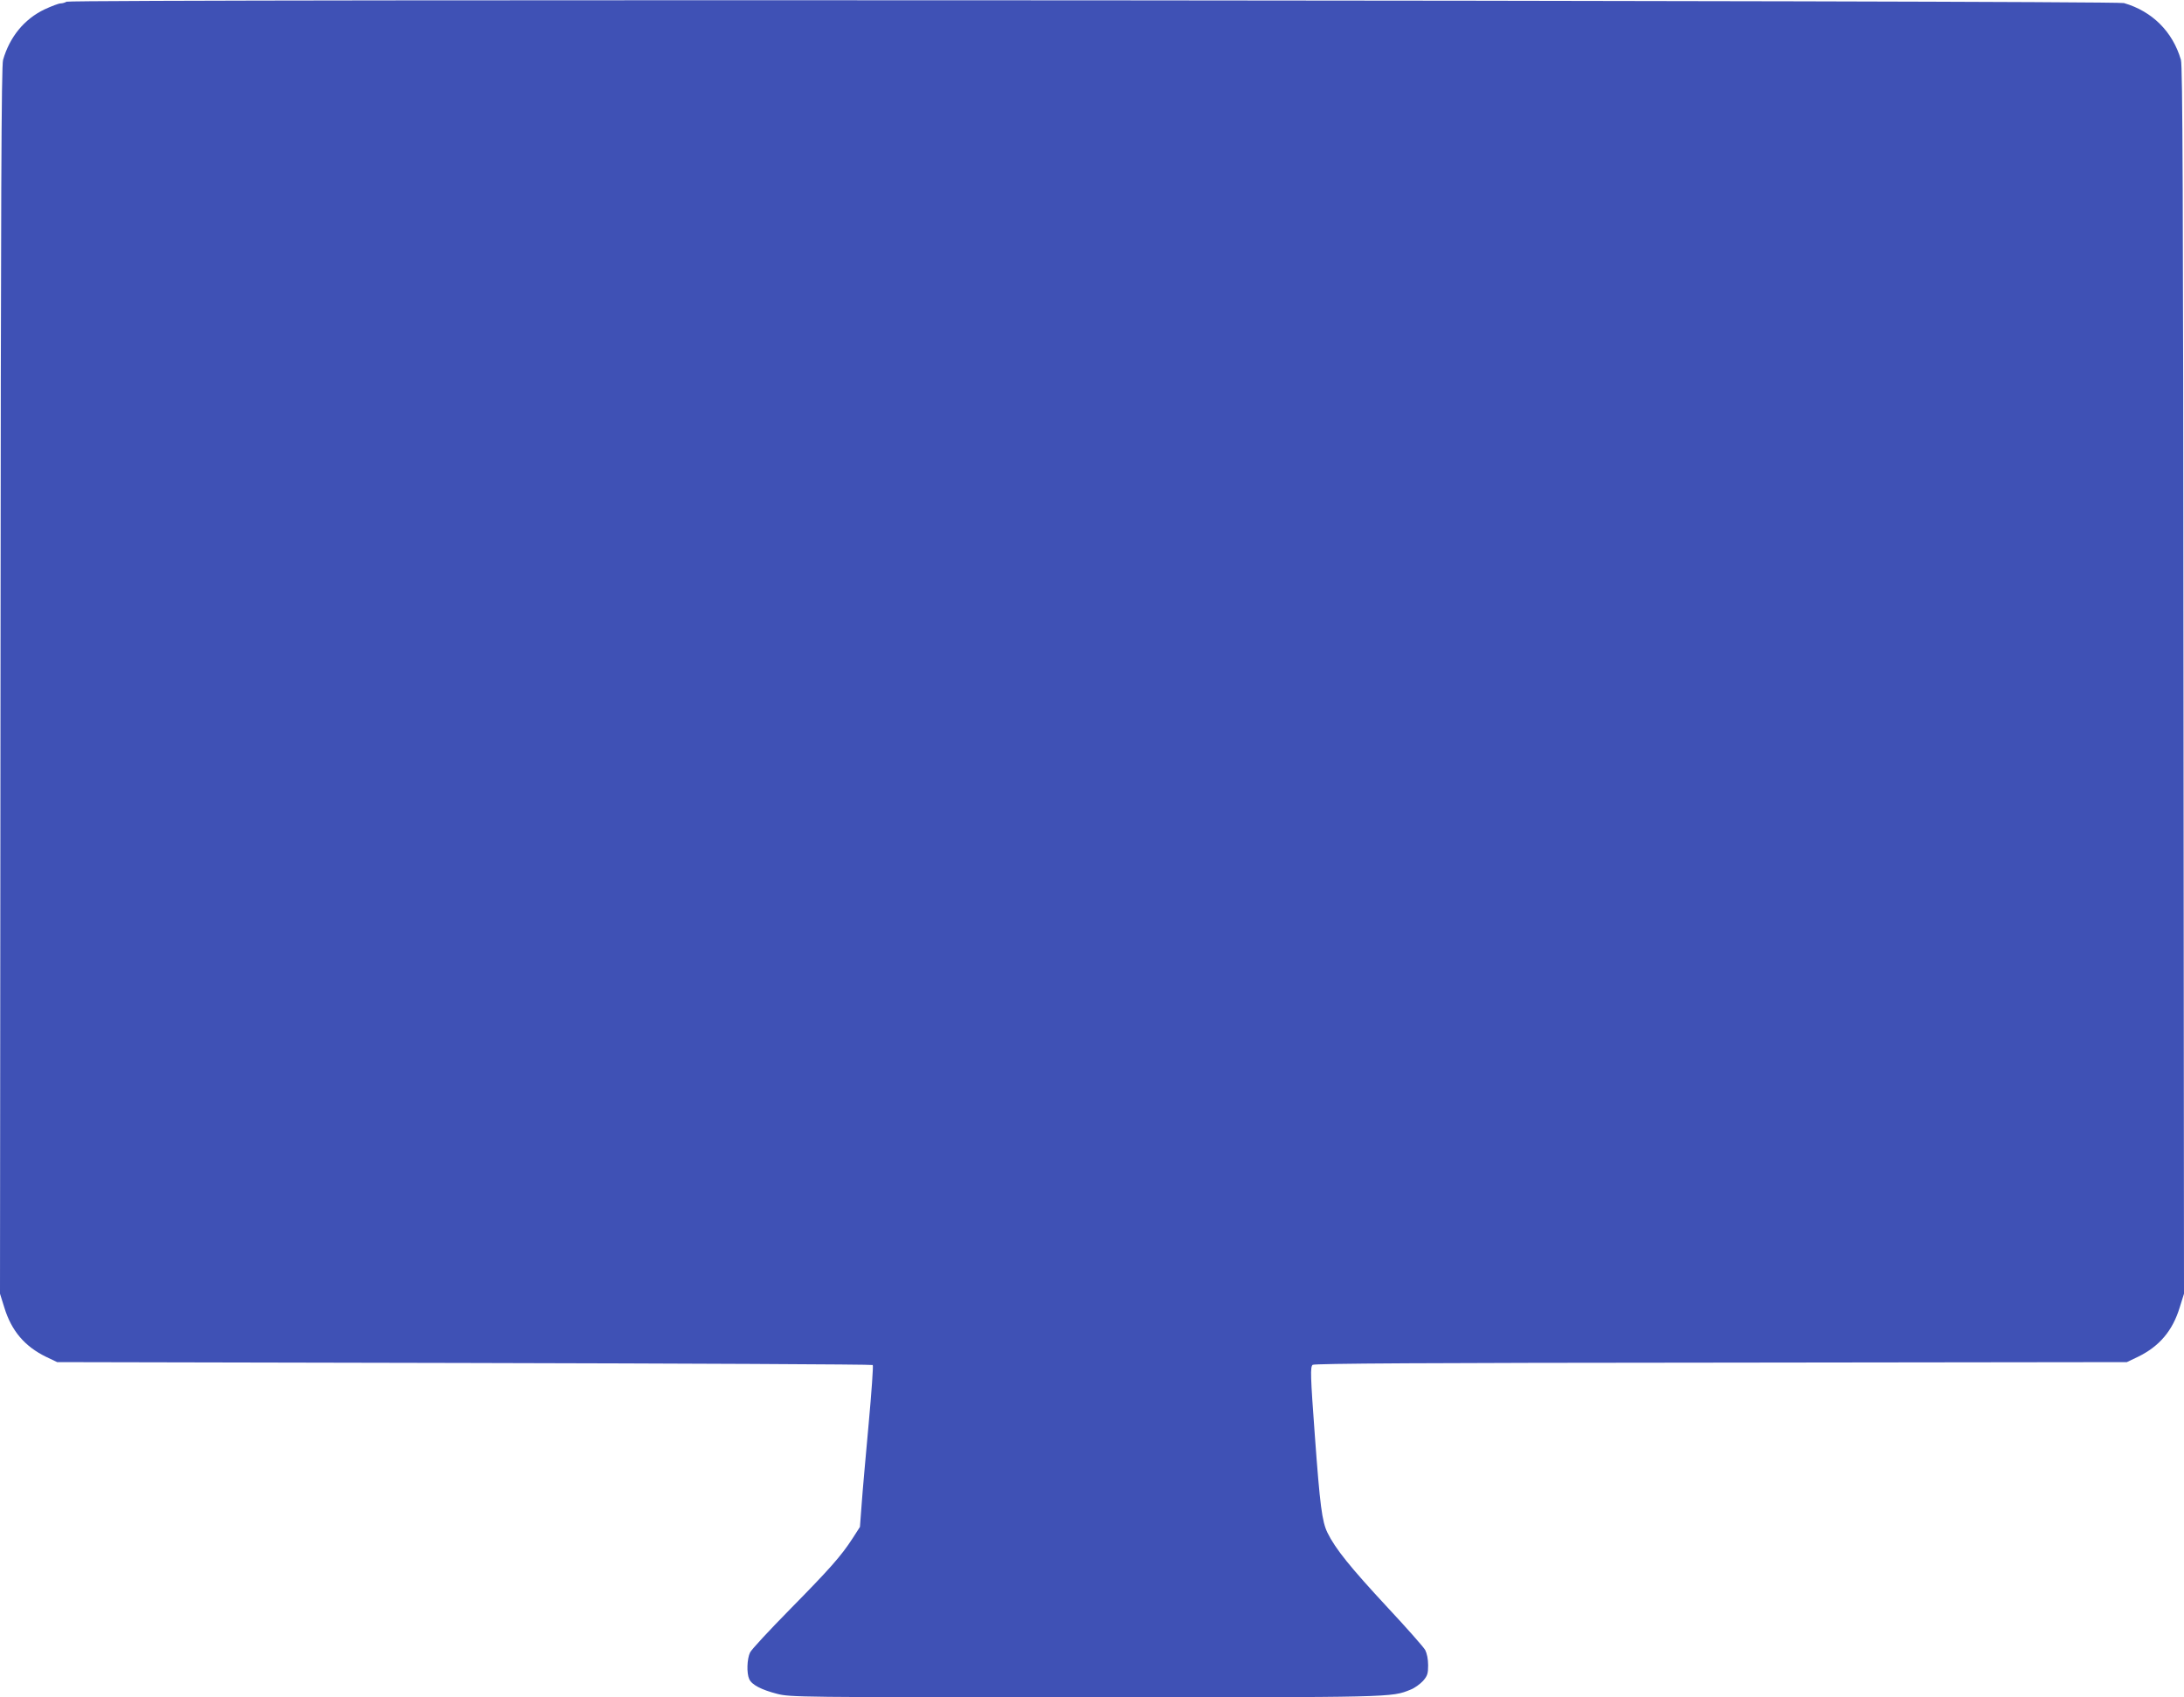 <?xml version="1.0" standalone="no"?>
<!DOCTYPE svg PUBLIC "-//W3C//DTD SVG 20010904//EN"
 "http://www.w3.org/TR/2001/REC-SVG-20010904/DTD/svg10.dtd">
<svg version="1.0" xmlns="http://www.w3.org/2000/svg"
 width="1280pt" height="995pt" viewBox="0 0 1280 995"
 preserveAspectRatio="xMidYMid meet">
<g transform="translate(0,995) scale(0.1,-0.1)"
fill="#3f51b5" stroke="none">
<path d="M390 9940 c-8 -5 -24 -10 -35 -10 -11 0 -53 -16 -94 -35 -119 -57
-204 -161 -243 -296 -10 -35 -13 -777 -15 -3638 l-3 -3595 25 -80 c42 -138
120 -229 245 -290 l65 -31 2387 -5 c1312 -3 2389 -8 2393 -12 4 -4 -7 -159
-24 -345 -17 -186 -36 -398 -41 -471 l-10 -133 -43 -67 c-68 -105 -135 -180
-368 -417 -119 -121 -224 -234 -233 -252 -18 -37 -21 -121 -5 -156 15 -34 72
-63 165 -87 77 -19 119 -20 1801 -20 1823 0 1796 -1 1910 45 24 9 56 33 73 51
26 30 30 43 30 92 0 36 -7 69 -17 89 -10 18 -109 130 -221 250 -219 236 -306
344 -352 438 -32 66 -44 159 -74 570 -26 352 -27 401 -13 414 10 8 665 12
2393 13 l2379 3 65 31 c125 61 203 152 245 290 l25 80 -3 3595 c-2 2861 -5
3603 -15 3638 -48 165 -168 285 -334 333 -55 16 -12034 24 -12058 8z"/>
</g>
</svg>
